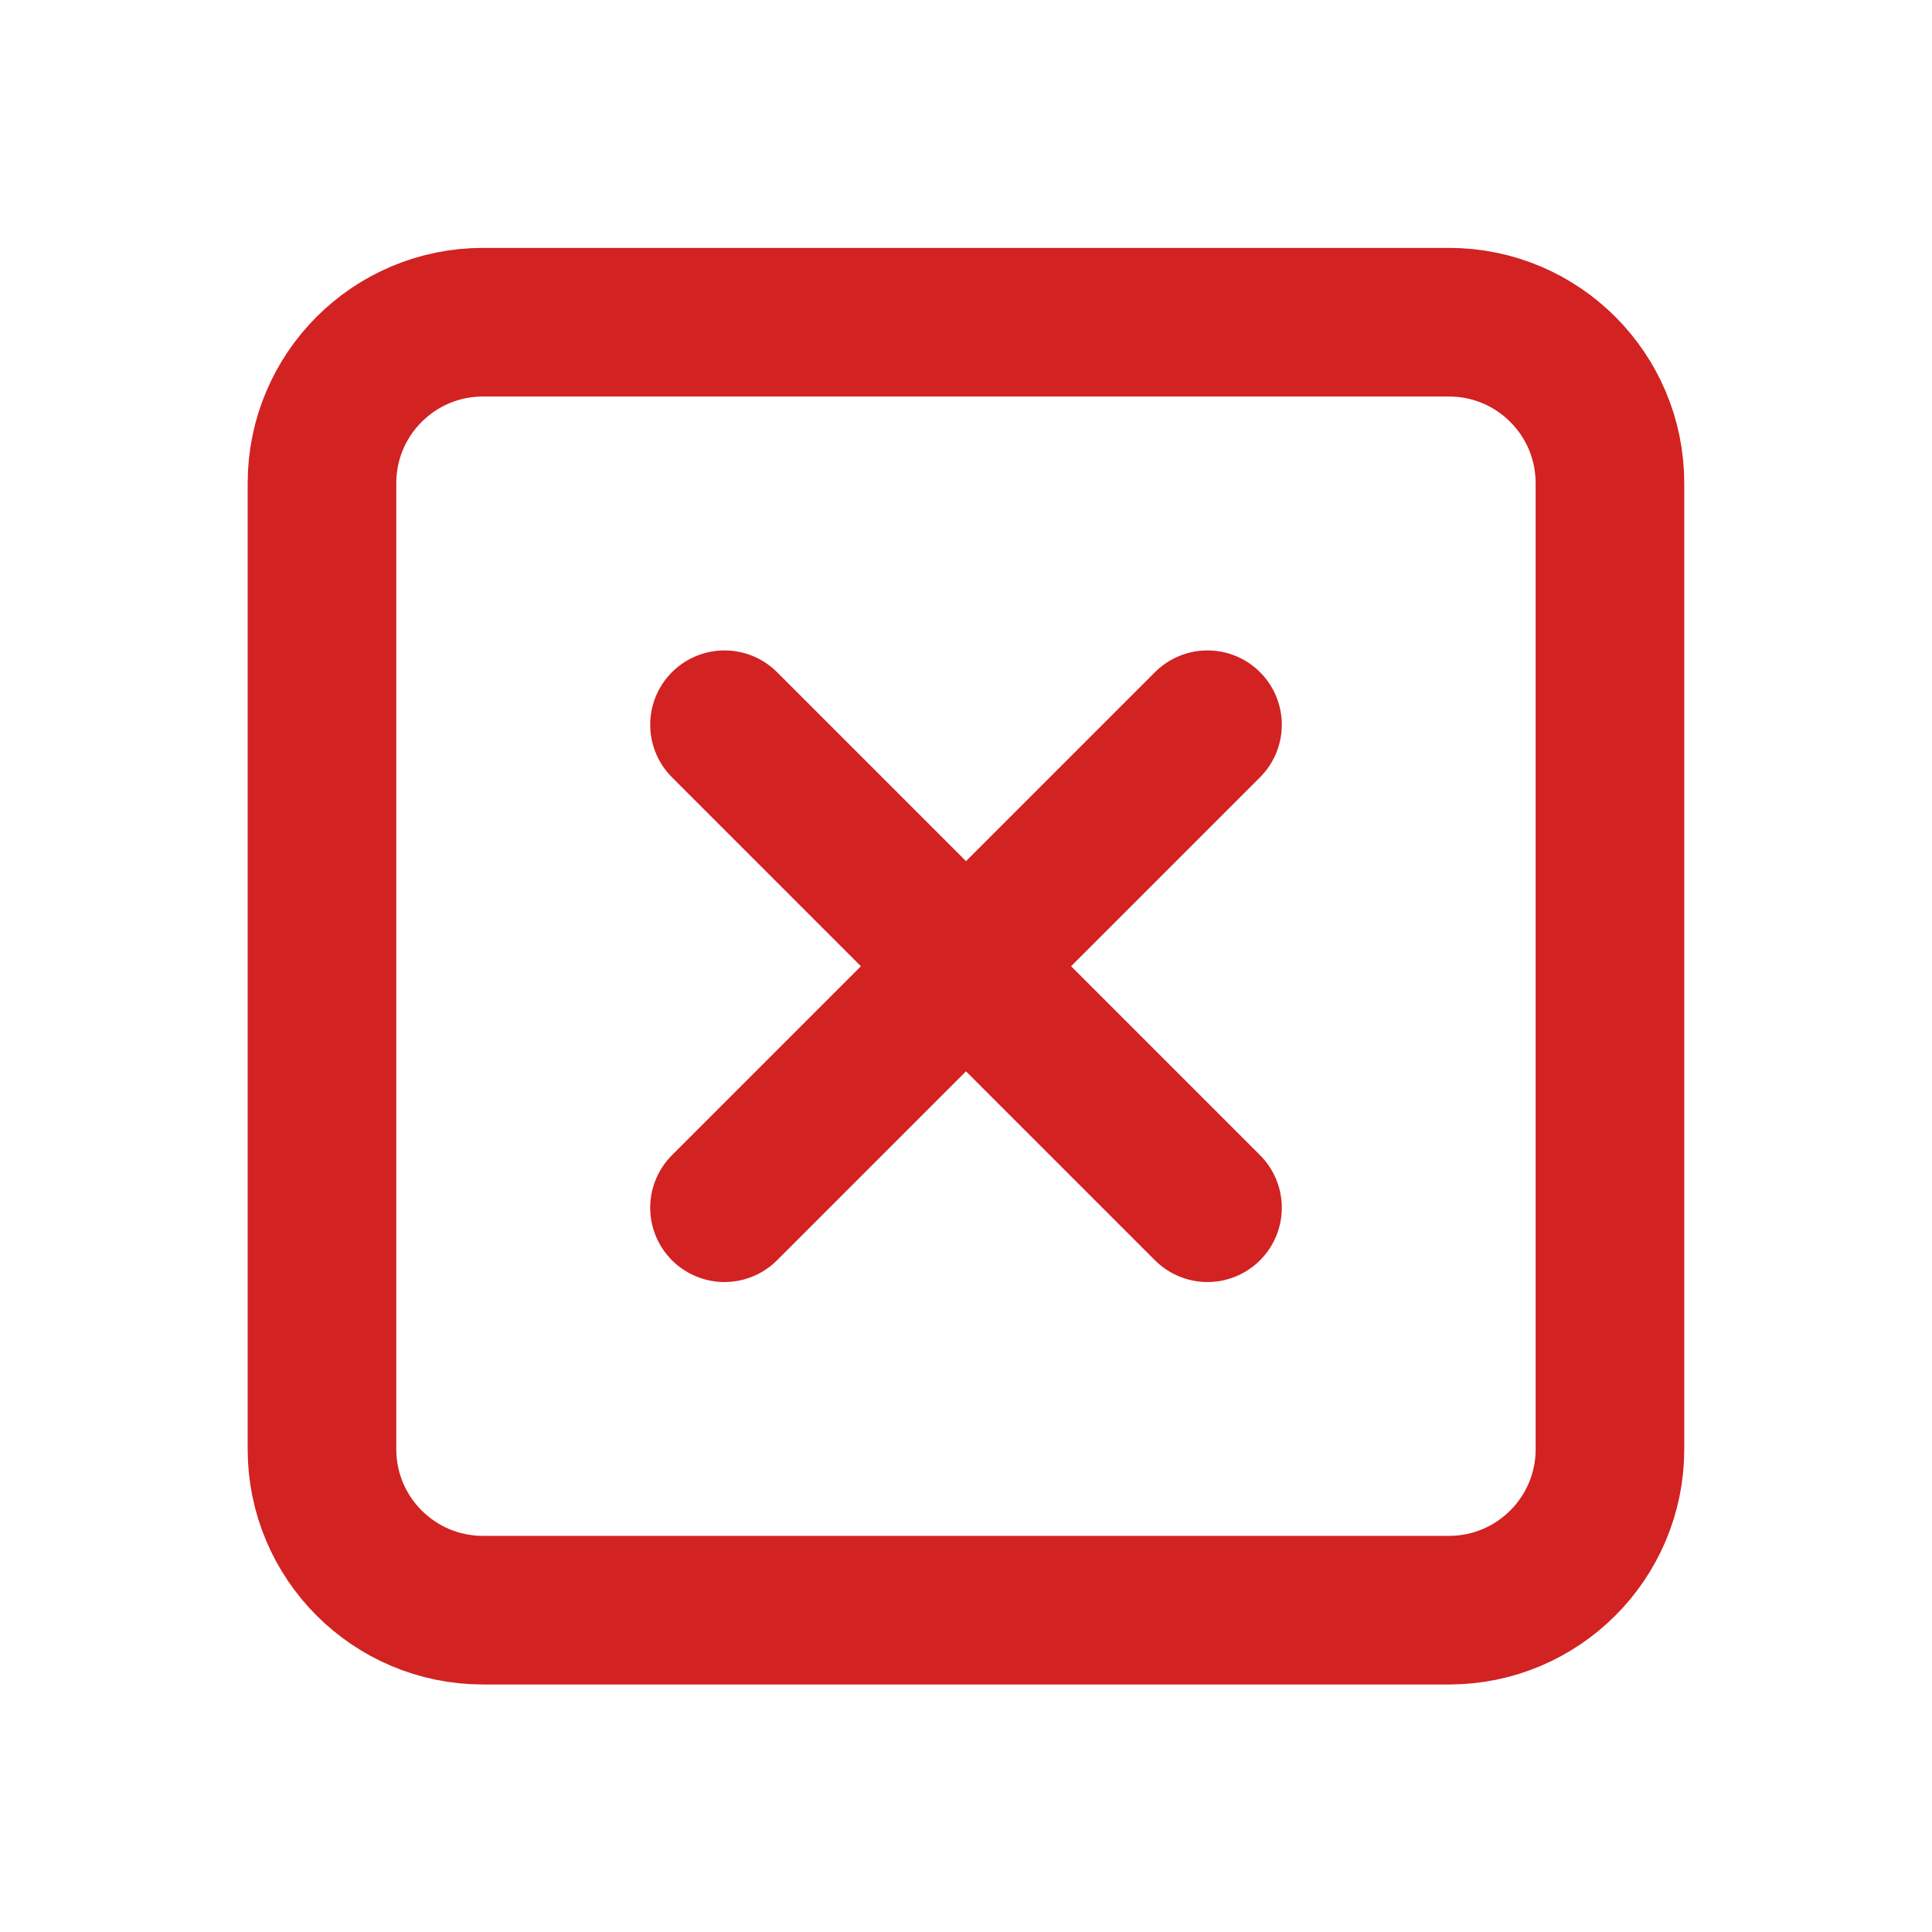 <svg width="26" height="26" viewBox="0 0 26 26" fill="none" xmlns="http://www.w3.org/2000/svg">
<path d="M16.25 9.753L9.75 16.253M16.25 16.253L9.75 9.753M6.5 21.669H19.5C20.696 21.669 21.666 20.699 21.666 19.503V6.503C21.666 5.306 20.696 4.336 19.5 4.336H6.5C5.303 4.336 4.333 5.306 4.333 6.503V19.503C4.333 20.699 5.303 21.669 6.5 21.669Z" stroke="#D22222" stroke-width="2" stroke-linecap="round" stroke-linejoin="round"/>
</svg>
